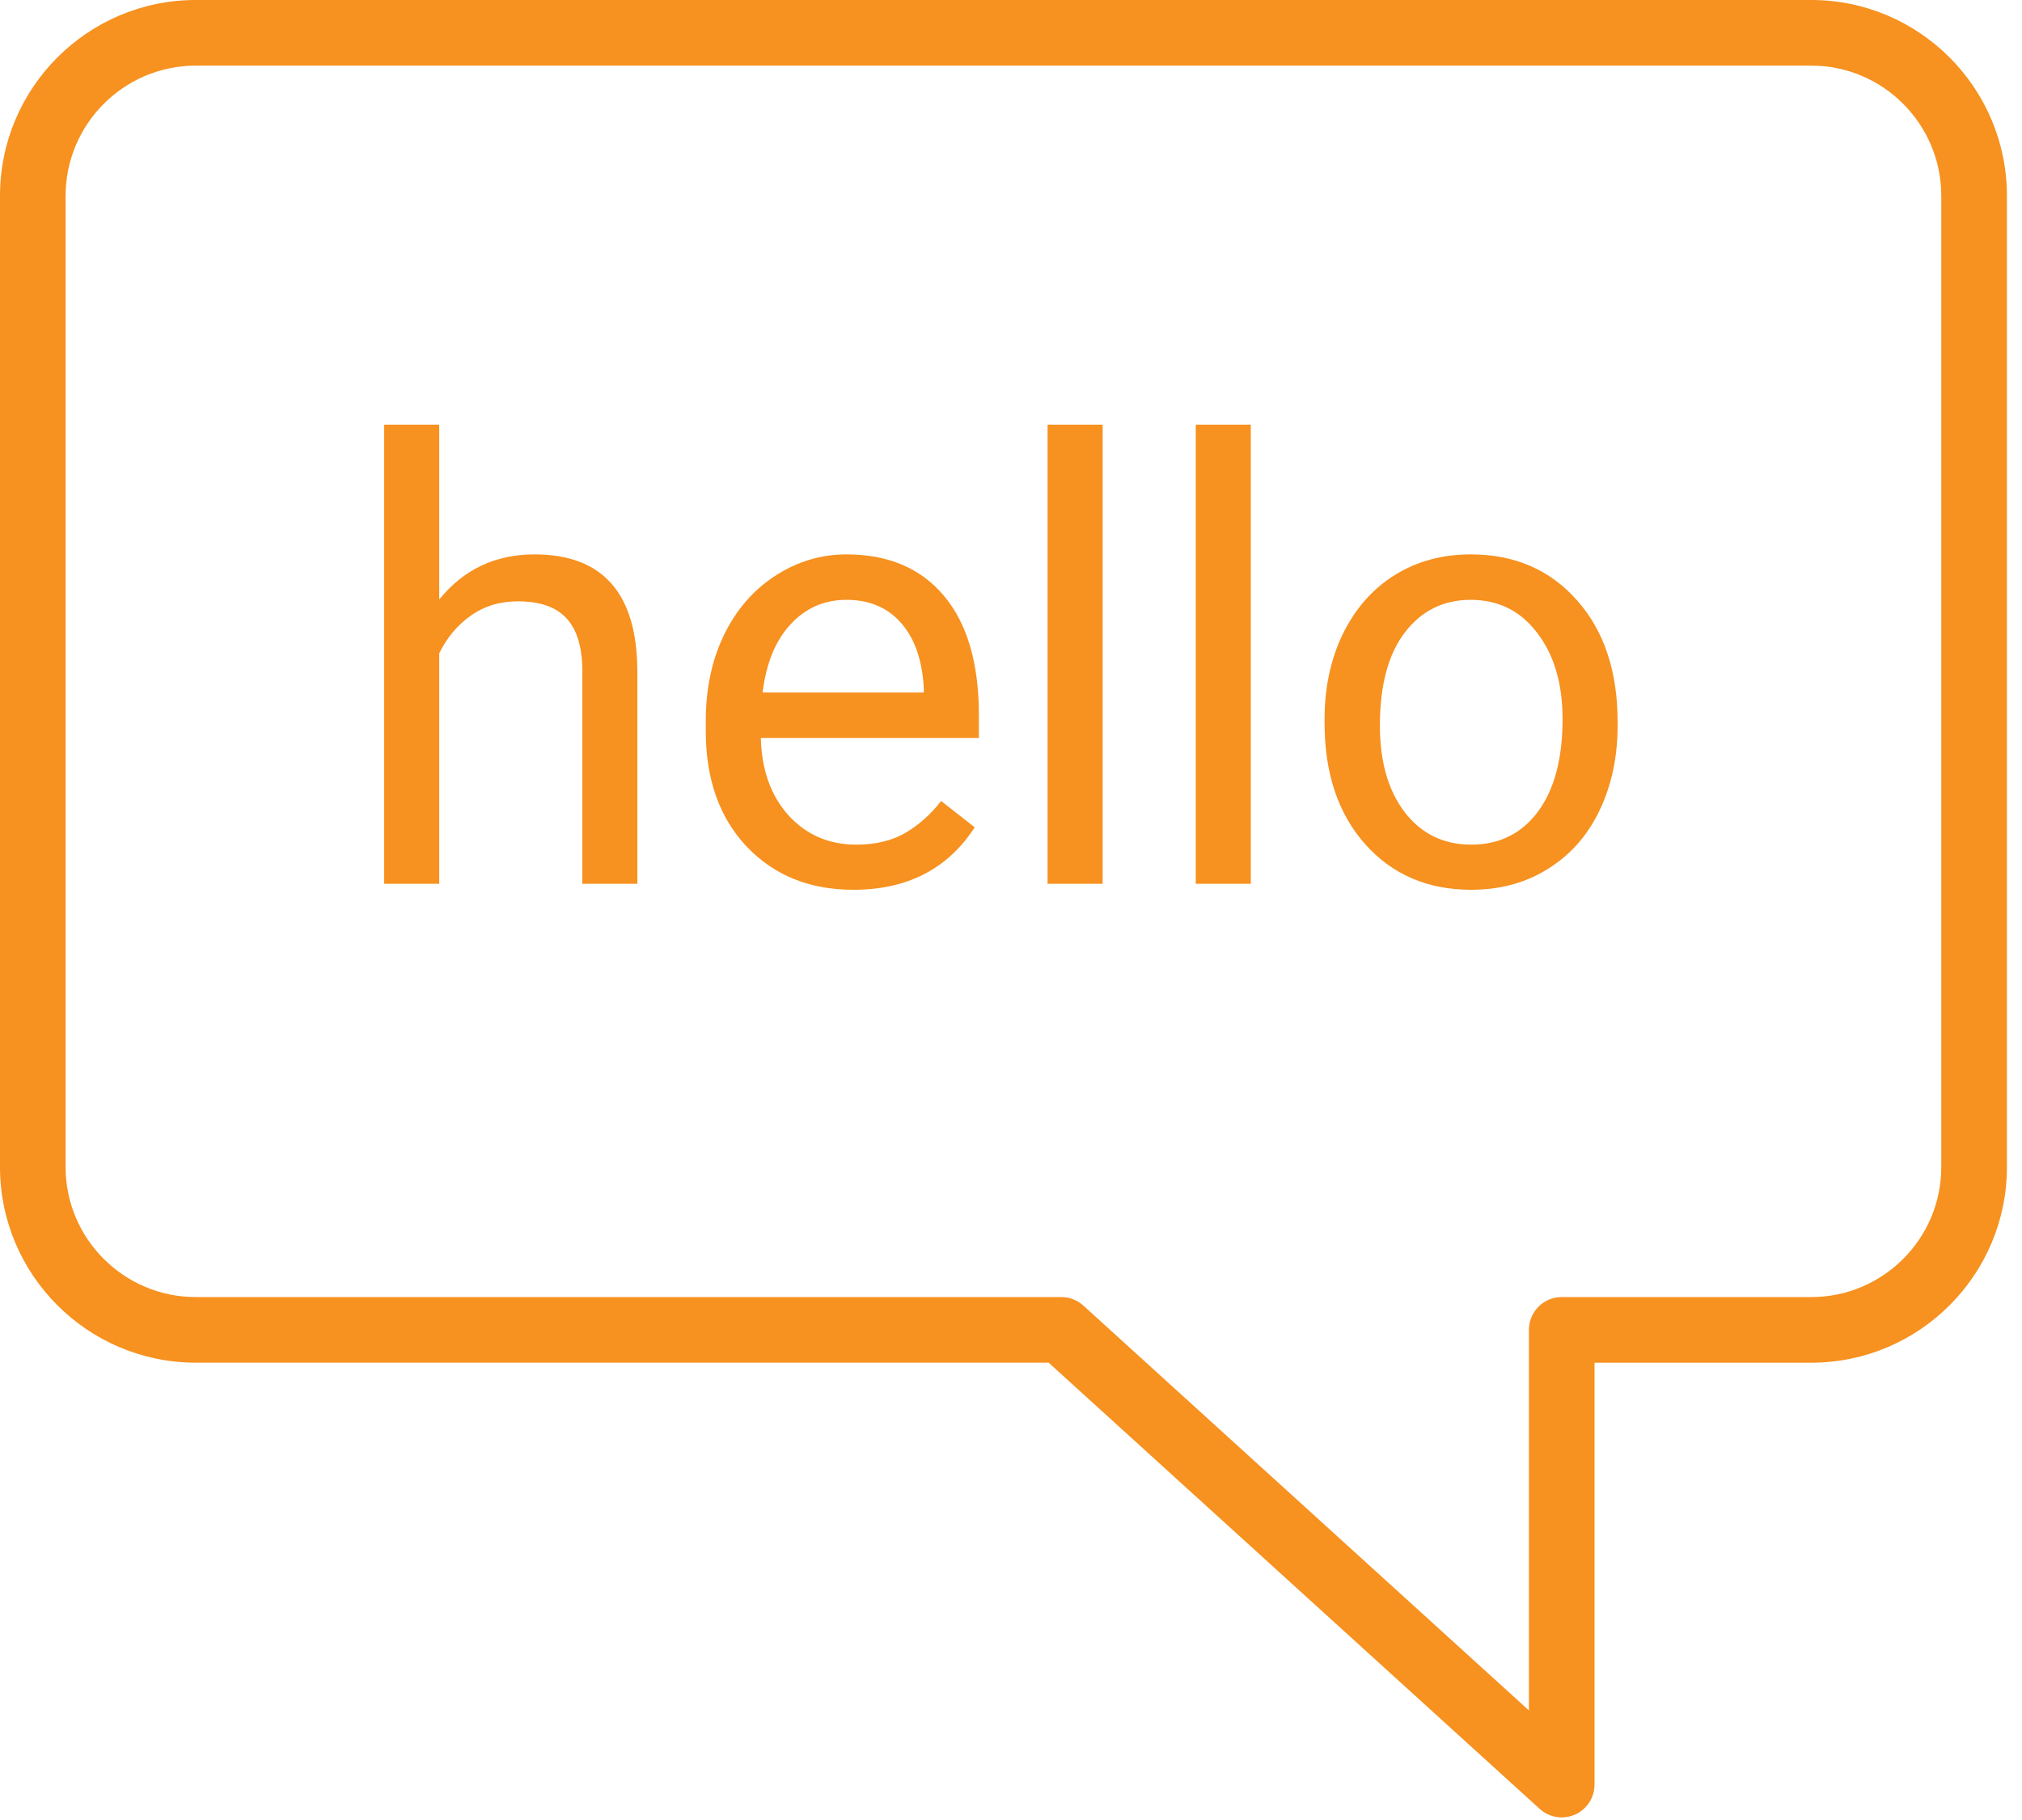 <?xml version="1.0" encoding="UTF-8"?> <svg xmlns="http://www.w3.org/2000/svg" width="100" height="90" viewBox="0 0 100 90" fill="none"> <path d="M9.682 0H89.578C94.914 0 99.254 4.345 99.254 9.684V57.711C99.254 63.046 94.914 67.386 89.578 67.386H78.859V88.249C78.859 88.891 78.481 89.473 77.893 89.733C77.682 89.826 77.459 89.871 77.238 89.871C76.842 89.871 76.45 89.726 76.146 89.449L51.862 67.385H9.684C4.344 67.385 2.01991e-07 63.044 2.01991e-07 57.709V9.684C-0.001 4.344 4.344 0 9.682 0ZM3.244 57.711C3.244 61.256 6.133 64.141 9.682 64.141H52.488C52.892 64.141 53.28 64.291 53.58 64.563L75.614 84.582V65.764C75.614 64.868 76.34 64.141 77.237 64.141H89.578C93.123 64.141 96.008 61.256 96.008 57.711V9.684C96.008 6.134 93.123 3.245 89.578 3.245H9.682C6.133 3.245 3.244 6.134 3.244 9.684V57.711Z" fill="#F7911F"></path> <path d="M21.722 29.647C22.928 28.159 24.498 27.415 26.43 27.415C29.794 27.415 31.491 29.322 31.521 33.136V43.704H28.799V33.121C28.789 31.968 28.524 31.116 28.004 30.564C27.494 30.012 26.695 29.736 25.606 29.736C24.723 29.736 23.949 29.972 23.282 30.445C22.615 30.918 22.095 31.539 21.722 32.308V43.704H19V21H21.722V29.647Z" fill="#F7911F"></path> <path d="M42.203 44C40.045 44 38.289 43.291 36.935 41.871C35.582 40.443 34.905 38.536 34.905 36.151V35.648C34.905 34.062 35.204 32.648 35.802 31.406C36.41 30.155 37.254 29.179 38.333 28.479C39.422 27.77 40.599 27.415 41.864 27.415C43.934 27.415 45.542 28.1 46.69 29.47C47.837 30.84 48.411 32.801 48.411 35.353V36.491H37.627C37.666 38.068 38.122 39.344 38.995 40.319C39.878 41.285 40.996 41.768 42.35 41.768C43.311 41.768 44.125 41.571 44.792 41.177C45.459 40.783 46.042 40.26 46.543 39.61L48.205 40.911C46.871 42.97 44.87 44 42.203 44ZM41.864 29.662C40.766 29.662 39.843 30.066 39.098 30.874C38.353 31.672 37.892 32.796 37.715 34.244H45.689V34.037C45.611 32.648 45.238 31.574 44.571 30.815C43.904 30.046 43.002 29.662 41.864 29.662Z" fill="#F7911F"></path> <path d="M54.532 43.704H51.81V21H54.532V43.704Z" fill="#F7911F"></path> <path d="M61.859 43.704H59.137V21H61.859V43.704Z" fill="#F7911F"></path> <path d="M65.508 35.56C65.508 33.993 65.812 32.584 66.42 31.332C67.038 30.081 67.891 29.115 68.98 28.435C70.079 27.755 71.329 27.415 72.732 27.415C74.9 27.415 76.65 28.169 77.984 29.677C79.328 31.184 80 33.19 80 35.693V35.885C80 37.442 79.701 38.841 79.103 40.083C78.514 41.315 77.666 42.276 76.557 42.965C75.459 43.655 74.193 44 72.761 44C70.603 44 68.853 43.246 67.509 41.738C66.175 40.231 65.508 38.235 65.508 35.752V35.56ZM68.244 35.885C68.244 37.659 68.651 39.083 69.466 40.157C70.29 41.231 71.388 41.768 72.761 41.768C74.144 41.768 75.243 41.226 76.057 40.142C76.871 39.048 77.278 37.521 77.278 35.56C77.278 33.806 76.861 32.387 76.028 31.303C75.204 30.209 74.105 29.662 72.732 29.662C71.388 29.662 70.304 30.199 69.48 31.273C68.656 32.347 68.244 33.885 68.244 35.885Z" fill="#F7911F"></path> </svg> 